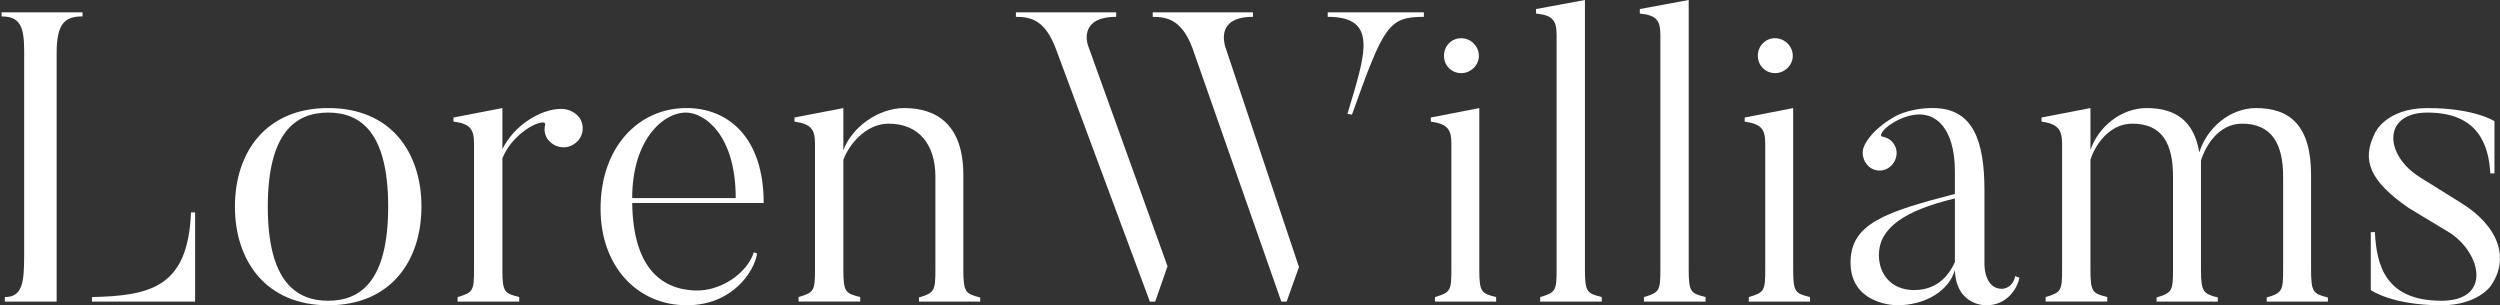 <?xml version="1.0" encoding="utf-8"?>
<!-- Generator: Adobe Illustrator 25.4.1, SVG Export Plug-In . SVG Version: 6.00 Build 0)  -->
<svg version="1.1" id="Layer_1" xmlns="http://www.w3.org/2000/svg" xmlns:xlink="http://www.w3.org/1999/xlink" x="0px" y="0px"
	 viewBox="0 0 1366 166.8" style="enable-background:new 0 0 1366 166.8;" xml:space="preserve">
<rect x="0" y="0" width="1366" height="166.8" fill="#333333" stroke="none"/>
<style type="text/css">
	.st0{fill:#FFFFFF;}
</style>
<g>
	<path class="st0" d="M30.94,164.78H2.66v-2.47c9.65,0,10.55-7.86,10.55-23.12V27.61c0-13.69-2.69-18.63-12.35-18.63V6.73h44.23
		v2.24c-9.65,0-14.14,3.82-14.14,19.98V164.78z M106.6,164.78H50.25v-2.47c32.33-0.68,52.53-5.61,54.1-46.25h2.25V164.78z"/>
	<path class="st0" d="M179.32,166.8c-34.12,0-50.96-24.47-50.96-53.88c0-29.63,16.84-53.88,50.96-53.88
		c34.35,0,50.96,24.24,50.96,53.88C230.28,142.33,213.67,166.8,179.32,166.8z M179.32,61.51c-17.74,0-33,10.78-33,51.41
		s15.27,51.41,33,51.41s32.78-10.78,32.78-51.41S197.06,61.51,179.32,61.51z"/>
	<path class="st0" d="M316.7,64.43c3.14,4.94,1.8,11.23-3.14,14.37c-4.71,3.15-11.23,1.8-14.59-3.14c-1.35-2.24-1.79-4.94-1.12-7.41
		c1.12-4.49-16.84,2.47-23.35,18.18v60.84c0,12.35,1.12,13.02,9.21,15.04v2.47h-33.68v-2.47c8.53-2.47,8.98-3.59,8.98-15.04V78.57
		c0-7.63-1.8-11-11.22-12.12v-2.24l26.71-5.16v22.45c6.51-13.24,21.1-22,32.1-22C310.19,59.49,314.23,61.06,316.7,64.43z"/>
	<path class="st0" d="M413.68,138.51c-1.57,10.1-13.69,28.28-38.39,28.28c-27.16,0-47.14-21.32-47.14-52.75
		c0-33.9,20.88-55,46.92-55c23.12,0,42.21,16.39,42.21,51.86h-71.84c0.45,34.35,15.04,46.92,33.9,47.82
		c14.37,0.67,28.96-9.43,32.55-20.88L413.68,138.51z M402,108.21c0-34.8-17.29-46.7-27.16-46.7c-12.8,0-29.41,15.27-29.41,46.7H402z
		"/>
	<path class="st0" d="M535.57,164.78h-33.45v-2.25c8.53-2.47,8.98-3.81,8.98-15.27V96.53c0-17.51-8.98-28.96-25.59-28.96
		c-12.8,0-22,12.12-24.7,19.75v59.94c0,12.35,1.12,13.02,9.21,15.04v2.47h-33.68v-2.47c8.53-2.47,8.98-3.59,8.98-15.04V78.8
		c0-7.86-1.8-11-11.22-12.35v-2.24l26.71-5.16v23.12c4.49-12.57,19.08-23.12,33.23-23.12c18.41,0,32.33,9.65,32.33,36.59v51.63
		c0,12.35,1.12,13.25,9.21,15.27V164.78z"/>
	<path class="st0" d="M594.6,25.14l43.33,120.33l-6.73,19.31h-2.92L576.86,26.49C571.02,11.22,563.62,9.2,555.09,9.2V6.73h54.78V9.2
		C590.11,9.2,593.7,22.9,594.6,25.14z M669.35,25.14l40.41,120.78l-6.74,18.86h-2.92L651.62,26.49
		C646.01,11.22,638.15,9.2,629.84,9.2V6.73h54.78V9.2C664.87,9.2,668.91,22.9,669.35,25.14z M725.48,6.73h52.53V9.2
		c-19.53,0-22,5.16-39.29,53.43l-2.47-0.45c9.65-32.33,17.29-52.98-10.78-52.98V6.73z"/>
	<path class="st0" d="M817.5,164.78h-33.45v-2.47c8.53-2.47,8.98-3.59,8.98-15.04V78.57c0-7.63-1.8-10.78-11.23-12.12v-2.24
		l26.49-5.16v88.23c0,12.35,1.12,13.02,9.2,15.04V164.78z M788.99,30.53c0-5.39,4.04-9.65,9.43-9.65c5.16,0,9.65,4.27,9.65,9.65
		c0,5.16-4.49,9.43-9.65,9.43C793.03,39.96,788.99,35.69,788.99,30.53z"/>
	<path class="st0" d="M875.22,164.78h-33.67v-2.47c8.53-2.47,8.98-3.59,8.98-15.04V19.31c0-7.86-1.8-11-11.23-11.9V4.94L866.01,0
		v147.27c0,12.35,1.12,13.02,9.2,15.04V164.78z"/>
	<path class="st0" d="M931.92,164.78h-33.67v-2.47c8.53-2.47,8.98-3.59,8.98-15.04V19.31c0-7.86-1.8-11-11.23-11.9V4.94L922.71,0
		v147.27c0,12.35,1.12,13.02,9.2,15.04V164.78z"/>
	<path class="st0" d="M989,164.78h-33.45v-2.47c8.53-2.47,8.98-3.59,8.98-15.04V78.57c0-7.63-1.8-10.78-11.23-12.12v-2.24
		l26.49-5.16v88.23c0,12.35,1.12,13.02,9.2,15.04V164.78z M960.49,30.53c0-5.39,4.04-9.65,9.43-9.65c5.16,0,9.65,4.27,9.65,9.65
		c0,5.16-4.49,9.43-9.65,9.43C964.53,39.96,960.49,35.69,960.49,30.53z"/>
	<path class="st0" d="M1101.16,150.86l2.24,0.9c-1.35,6.73-7.41,15.04-17.96,15.04c0,0-16.61,0.68-17.28-19.31
		c-3.15,11.23-15.94,19.31-31.66,19.31c0,0-25.37,0-25.37-23.35c0-21.33,19.08-27.61,57.02-37.49V93.39
		c0-23.12-11-36.82-30.08-28.28c-9.65,4.49-11.22,9.2-9.88,9.43c2.24,0.45,4.49,1.35,6.06,3.37c3.37,4.04,2.47,9.88-1.57,13.24
		c-3.82,3.14-9.65,2.69-12.8-1.57c-2.25-2.92-2.69-6.73-1.35-9.65c1.35-3.14,5.61-10.1,17.51-16.61c9.43-4.72,20.2-4.27,20.2-4.27
		c22,0,28.06,18.18,28.06,44.9v40.41c0,0-0.23,13.47,9.65,13.47C1093.97,157.82,1099.58,157.82,1101.16,150.86z M1026.62,139.41
		c0,9.65,6.06,19.08,19.31,19.08c13.92,0,19.76-9.88,22.23-15.27v-34.8C1040.09,115.16,1026.62,124.82,1026.62,139.41z"/>
	<path class="st0" d="M1271.98,164.78h-33.45v-2.25c8.53-2.47,8.98-3.81,8.98-15.27V96.53c0-17.96-6.28-28.96-22.45-28.96
		c-13.02,0-20.2,12.57-22.45,20.2c0,2.02,0,5.16,0,8.31v51.18c0,12.35,1.35,13.25,9.2,15.27v2.25h-33.45v-2.25
		c8.53-2.47,8.98-3.81,8.98-15.27V96.53c0-17.96-5.84-28.96-22.22-28.96c-13.02,0-20.66,12.35-22.9,19.75v59.94
		c0,12.35,1.12,13.02,9.2,15.04v2.47h-33.67v-2.47c8.53-2.47,8.98-3.59,8.98-15.04V79.02c0-7.86-1.8-11.23-11.23-12.57v-2.24
		l26.72-5.16v22.9c4.27-12.57,16.61-22.9,30.75-22.9c15.72,0,25.82,6.96,28.74,24.24c4.04-13.24,16.61-24.24,30.98-24.24
		c18.63,0,30.08,9.65,30.08,36.59v51.63c0,12.35,1.12,13.25,9.2,15.27V164.78z"/>
	<path class="st0" d="M1334.01,166.8c-27.16,0-38.61-8.31-38.61-8.31v-31.65h2.24c0.9,17.96,5.61,37.49,36.37,37.49
		c27.61,0,21.78-25.82,4.72-37.04l-22.68-13.69c-21.32-14.82-25.82-26.04-18.41-40.86c0,0,5.84-13.69,28.74-13.69
		c25.82,0,36.59,7.18,36.59,7.18v28.51h-2.25c-0.9-15.72-6.73-33.23-34.35-33.23c-24.47,0-23.8,22.9-4.27,35.24l22.67,14.14
		c20.43,12.57,26.72,30.31,16.16,45.35C1360.95,156.25,1353.77,166.8,1334.01,166.8z"/>
</g>
</svg>
